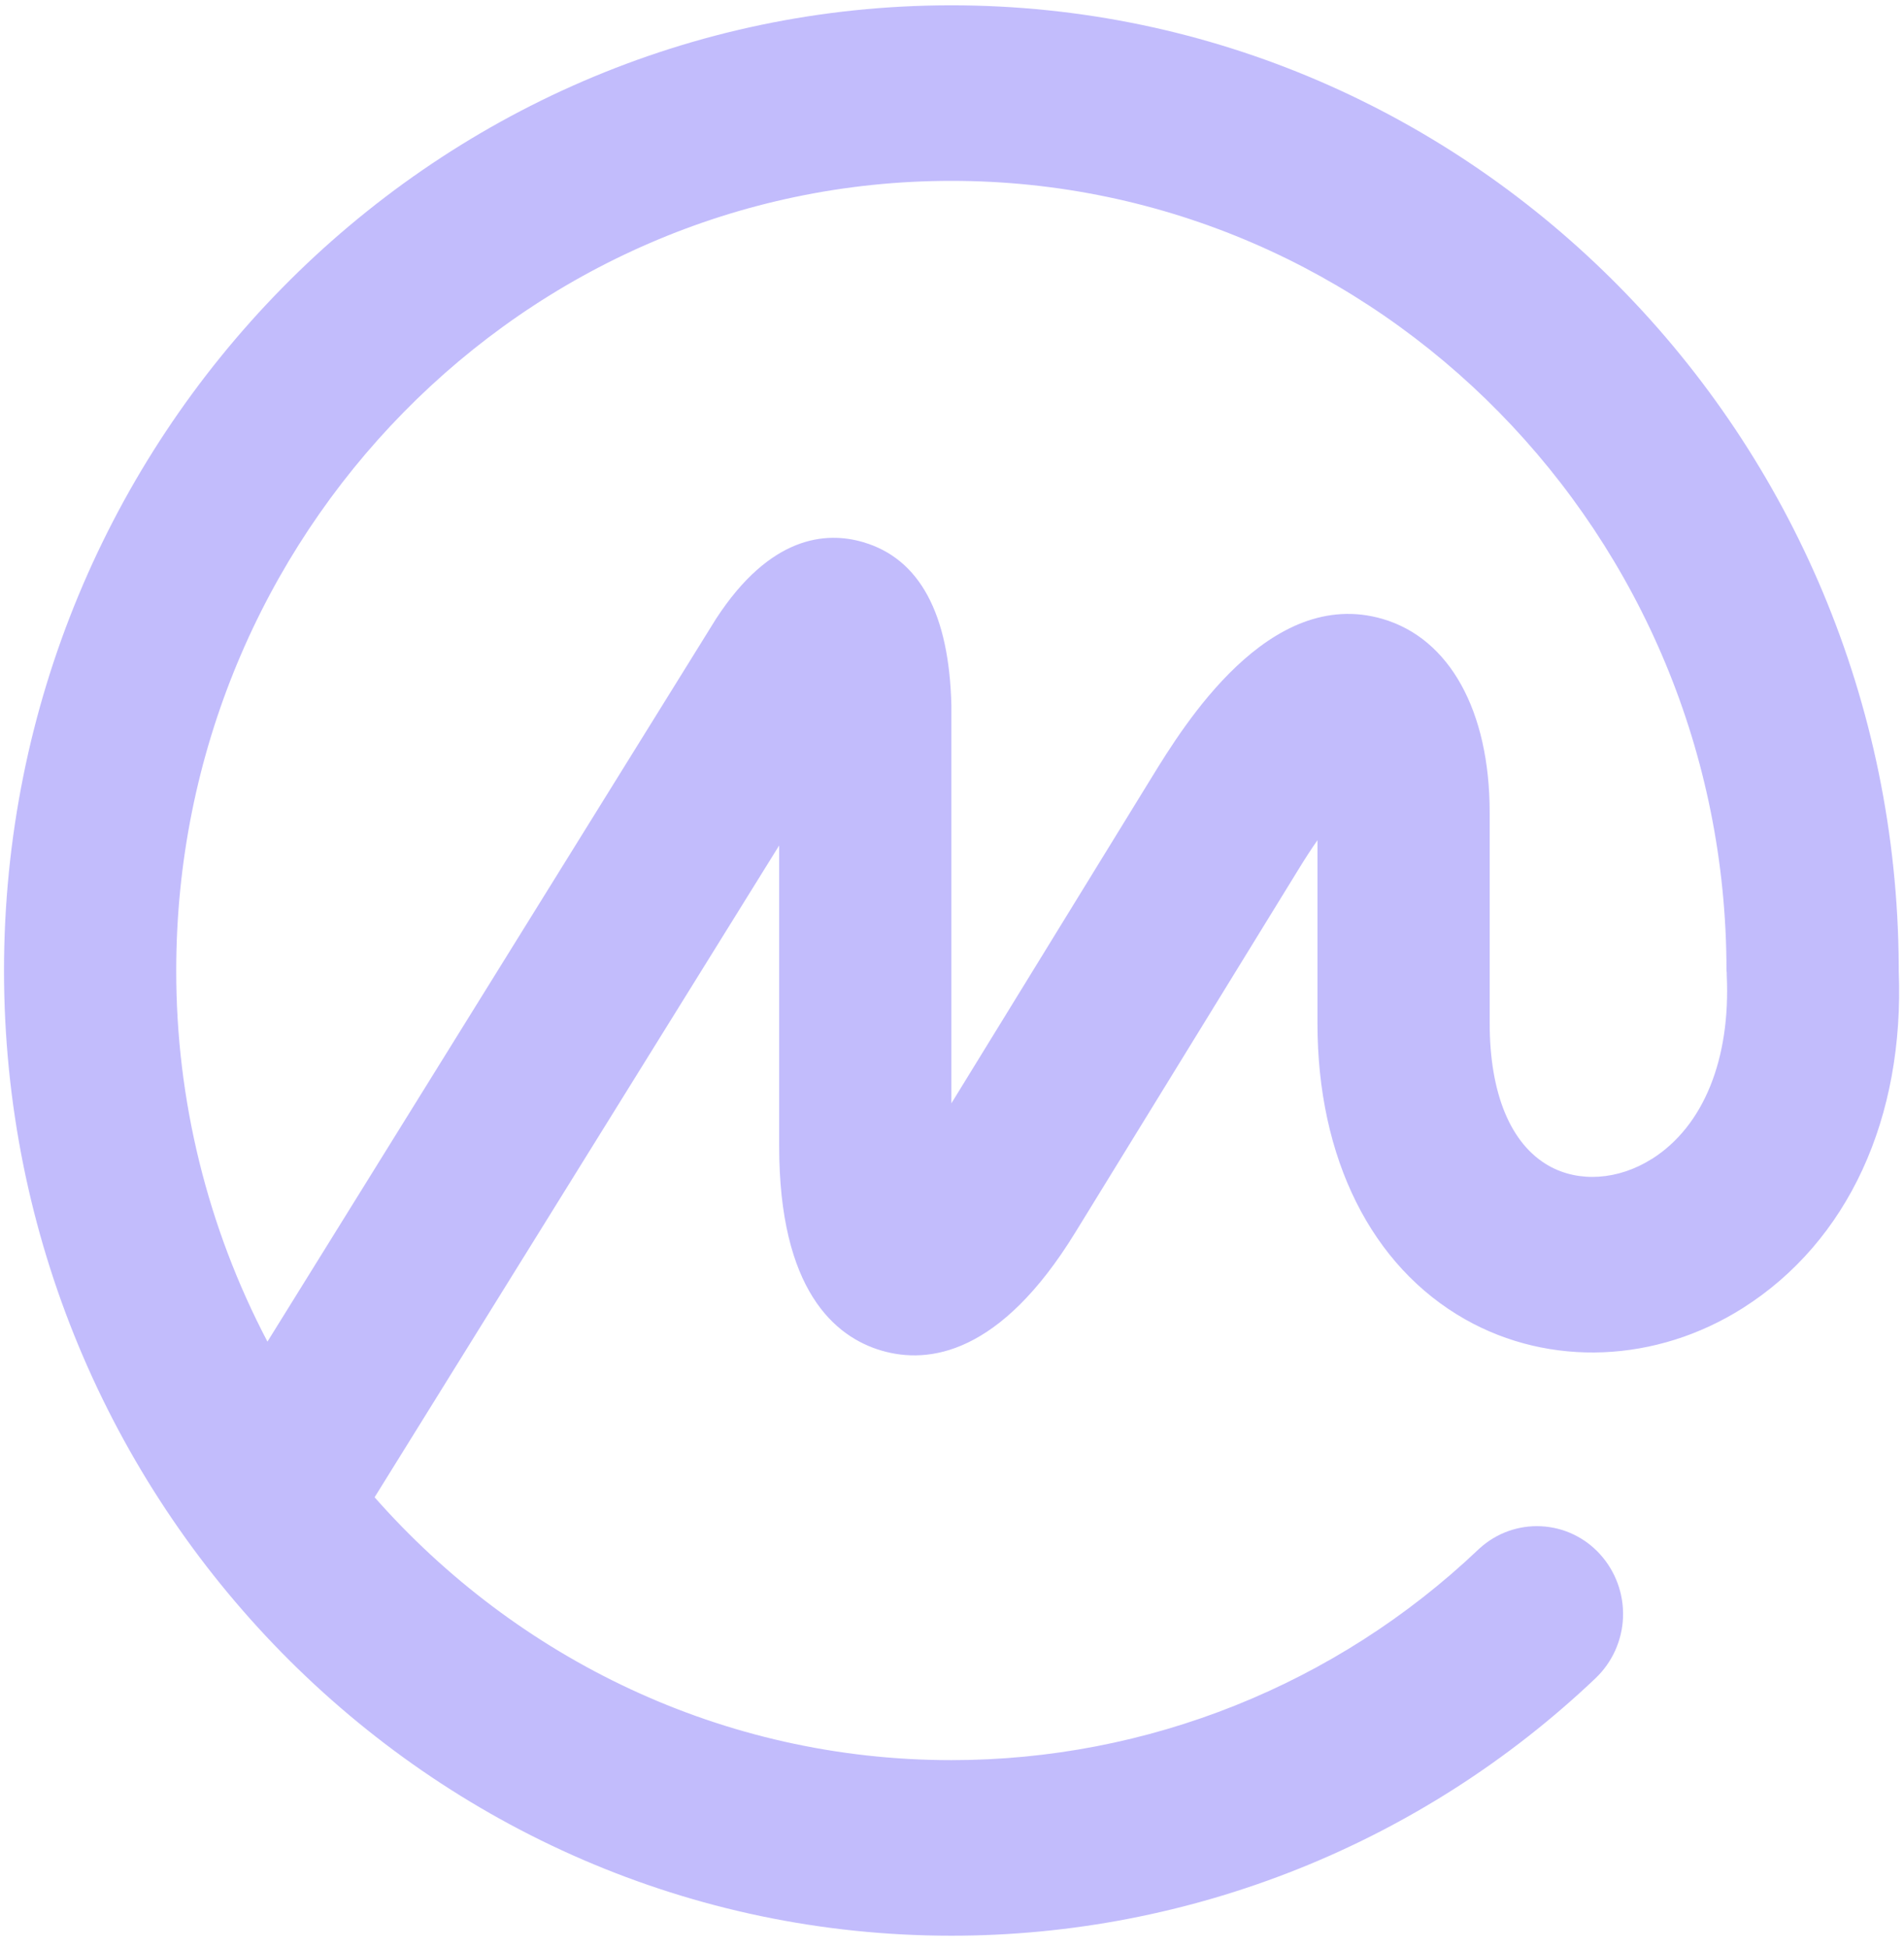 <svg width="86" height="88" viewBox="0 0 86 88" fill="none" xmlns="http://www.w3.org/2000/svg">
<g opacity="0.33" clip-path="url(#clip0_10072_113696)">
<path fill-rule="evenodd" clip-rule="evenodd" d="M74.613 52.349C73.097 53.309 71.314 53.429 69.957 52.661C68.234 51.685 67.286 49.402 67.286 46.218V36.705C67.286 32.111 65.477 28.843 62.451 27.959C57.325 26.461 53.467 32.761 52.016 35.123L42.972 49.84V31.852C42.87 27.712 41.532 25.236 38.987 24.49C37.306 23.996 34.788 24.195 32.343 27.951L12.08 60.604C9.367 55.436 7.953 49.681 7.96 43.839C7.96 24.168 23.666 8.17 42.972 8.17C62.278 8.17 77.982 24.173 77.982 43.839C77.982 43.874 77.991 43.903 77.993 43.934C77.994 43.964 77.993 43.999 77.993 44.033C78.175 47.842 76.947 50.872 74.618 52.349H74.613ZM85.762 43.843V43.745V43.647C85.651 19.689 66.5 0.24 42.97 0.24C19.377 0.24 0.181 19.798 0.181 43.841C0.181 67.884 19.377 87.44 42.972 87.44C53.794 87.442 64.205 83.281 72.064 75.813C72.823 75.092 73.27 74.101 73.309 73.053C73.347 72.004 72.974 70.983 72.27 70.207C71.584 69.448 70.626 68.994 69.606 68.944C68.586 68.894 67.588 69.253 66.832 69.942L66.774 69.995C60.345 76.106 51.827 79.511 42.972 79.509C32.635 79.509 23.335 74.916 16.92 67.635L35.193 38.192V51.767C35.193 58.284 37.713 60.396 39.825 61.012C41.937 61.628 45.171 61.208 48.565 55.679L58.617 39.326C58.94 38.797 59.235 38.343 59.507 37.954V46.223C59.507 52.319 61.94 57.198 66.181 59.599C70.003 61.763 74.809 61.568 78.726 59.085C83.471 56.07 86.028 50.526 85.762 43.843Z" fill="#4734F7"/>
</g>
<defs>
<clipPath id="clip0_10072_113696">
<rect width="85.6" height="87.2" fill="white" transform="translate(0.181 0.24)"/>
</clipPath>
</defs>
</svg>
